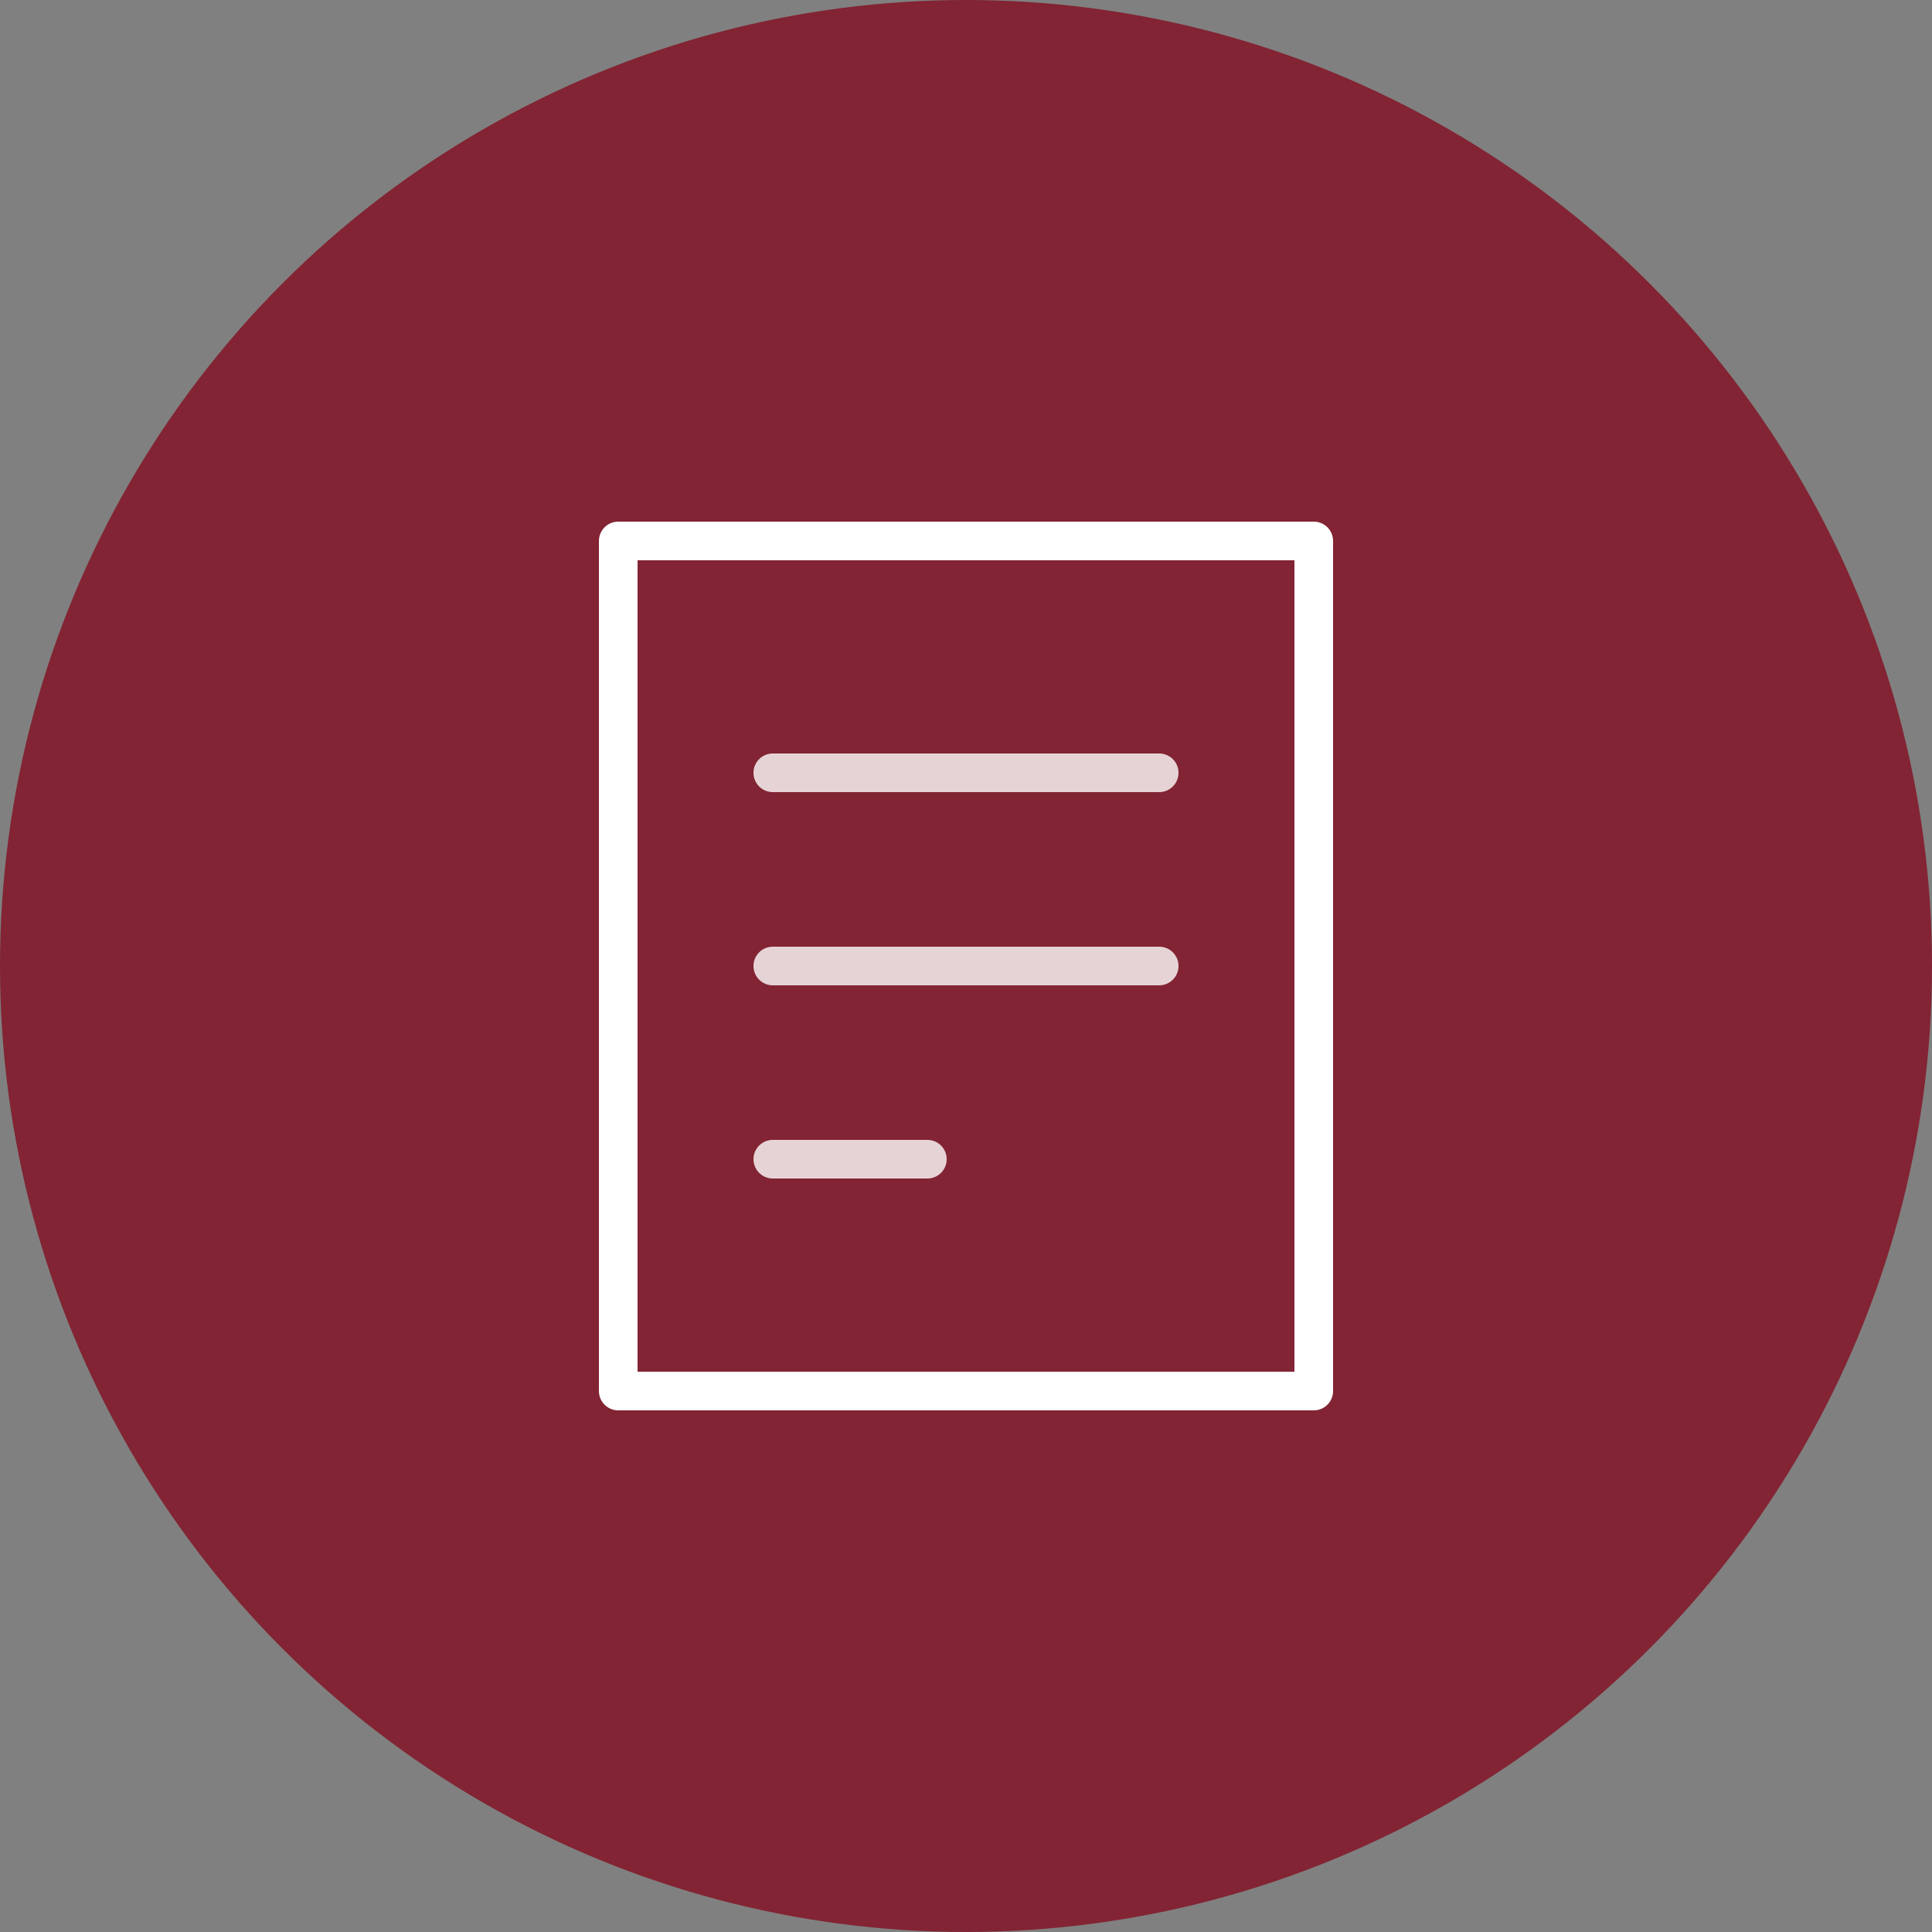 <?xml version="1.0" encoding="utf-8"?>
<svg xmlns="http://www.w3.org/2000/svg" width="50" height="50" viewBox="0 0 50 50">
    <rect x="0" y="0" width="50" height="50" fill="#808080" stroke="none"/>
    <g fill="none" fill-rule="evenodd">
        <circle cx="25" cy="25" r="24.5" fill="#822433" fill-rule="nonzero" stroke="#822433"/>
        <g stroke="#FFF" stroke-linecap="round" stroke-linejoin="round">
            <path d="M16 14h18v22H16z"/>
            <path stroke-opacity=".8" d="M20 20h10M20 25h10M20 30h4"/>
        </g>
    </g>
</svg>